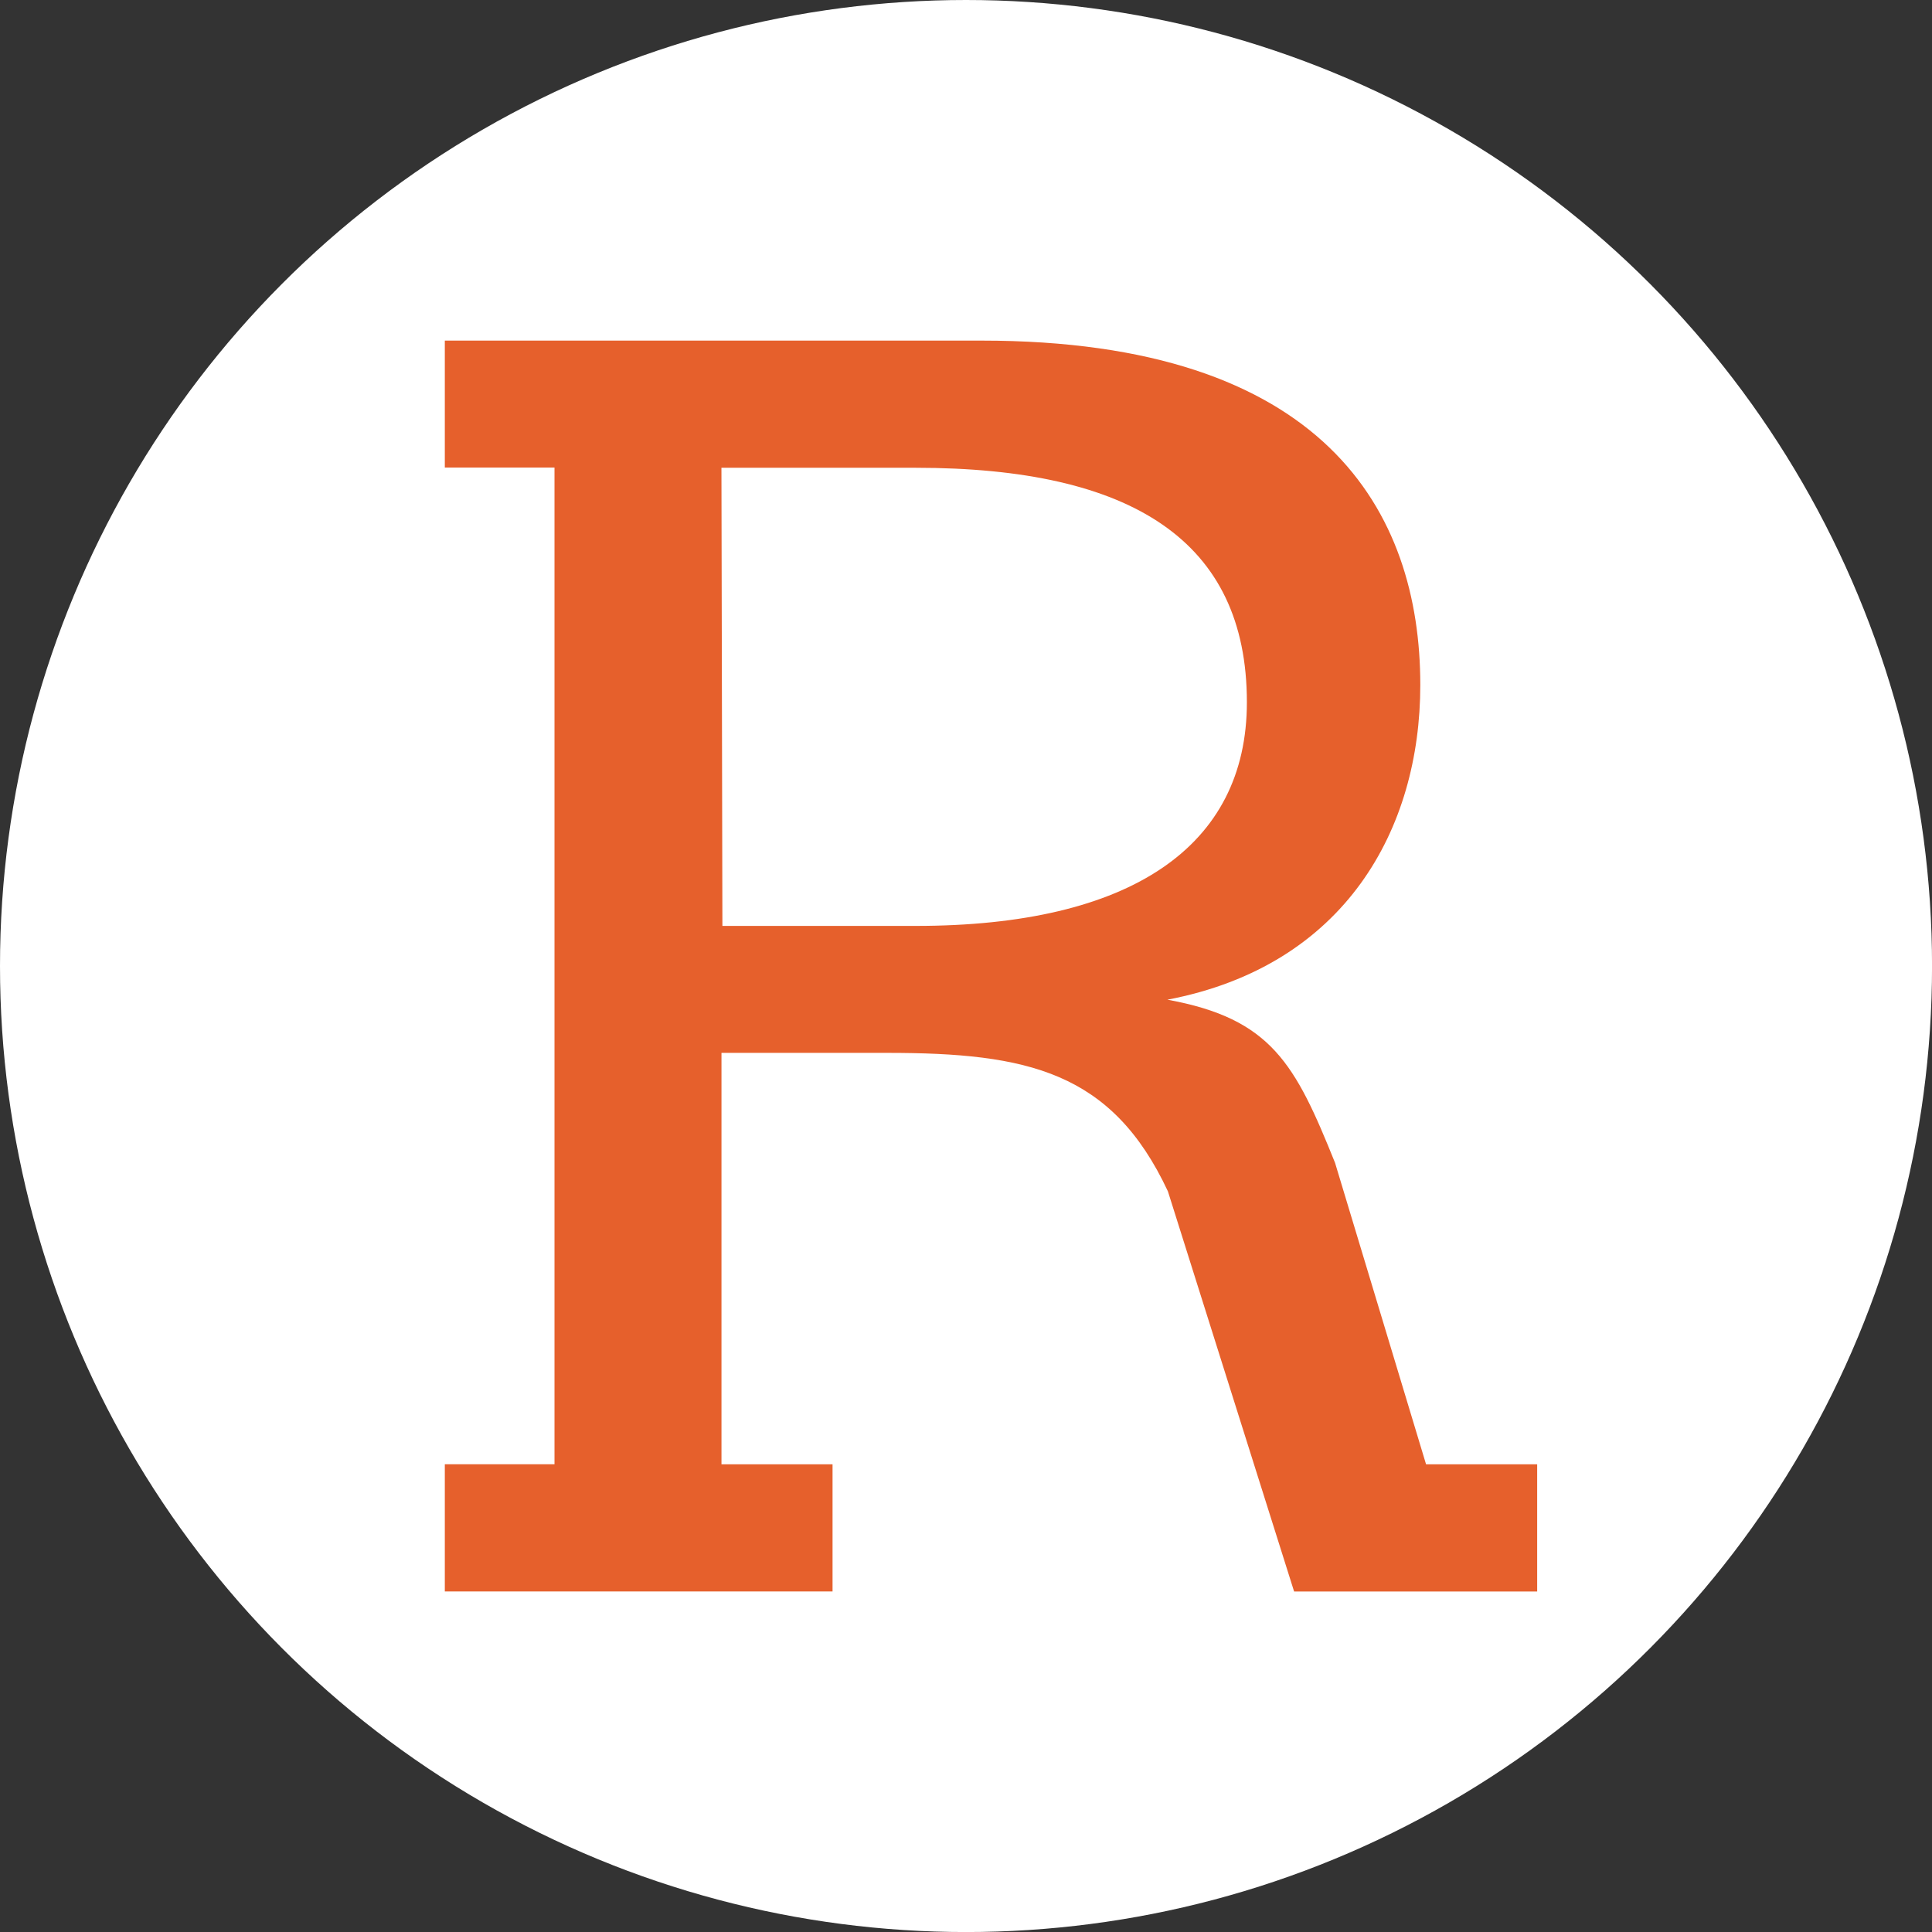 <?xml version="1.0" encoding="UTF-8"?>
<svg id="BACKGROUND" xmlns="http://www.w3.org/2000/svg" viewBox="0 0 459.57 459.57">
  <rect x="0" y="0" width="459.57" height="459.57" fill="#333333" stroke="none"/>
  <defs>
    <style>
      .cls-1 {
        fill: #fff;
      }

      .cls-2 {
        fill: #e6602c;
      }
    </style>
  </defs>
  <circle class="cls-1" cx="229.79" cy="229.79" r="229.79"/>
  <path class="cls-2" d="M198.04,348.31v30.25h-92.23v-30.25h26.09V111.21h-26.09v-30.19h127.67c81.64,0,104.37,40.68,104.37,81.92,0,34.18-17.77,66.77-60.16,74.86,24.78,4.5,30.42,15.32,39.88,38.8l21.65,71.72h26.43v30.25h-57.82l-30.02-95.19c-13.33-28.48-33.38-32.93-66.77-32.93h-39.42v97.87h26.43M171.84,220.25h45.97c51.27,0,78.79-18.97,78.79-53.21,0-38.34-27.34-55.77-78.79-55.77h-46.2l.23,108.98Z"/>
</svg>